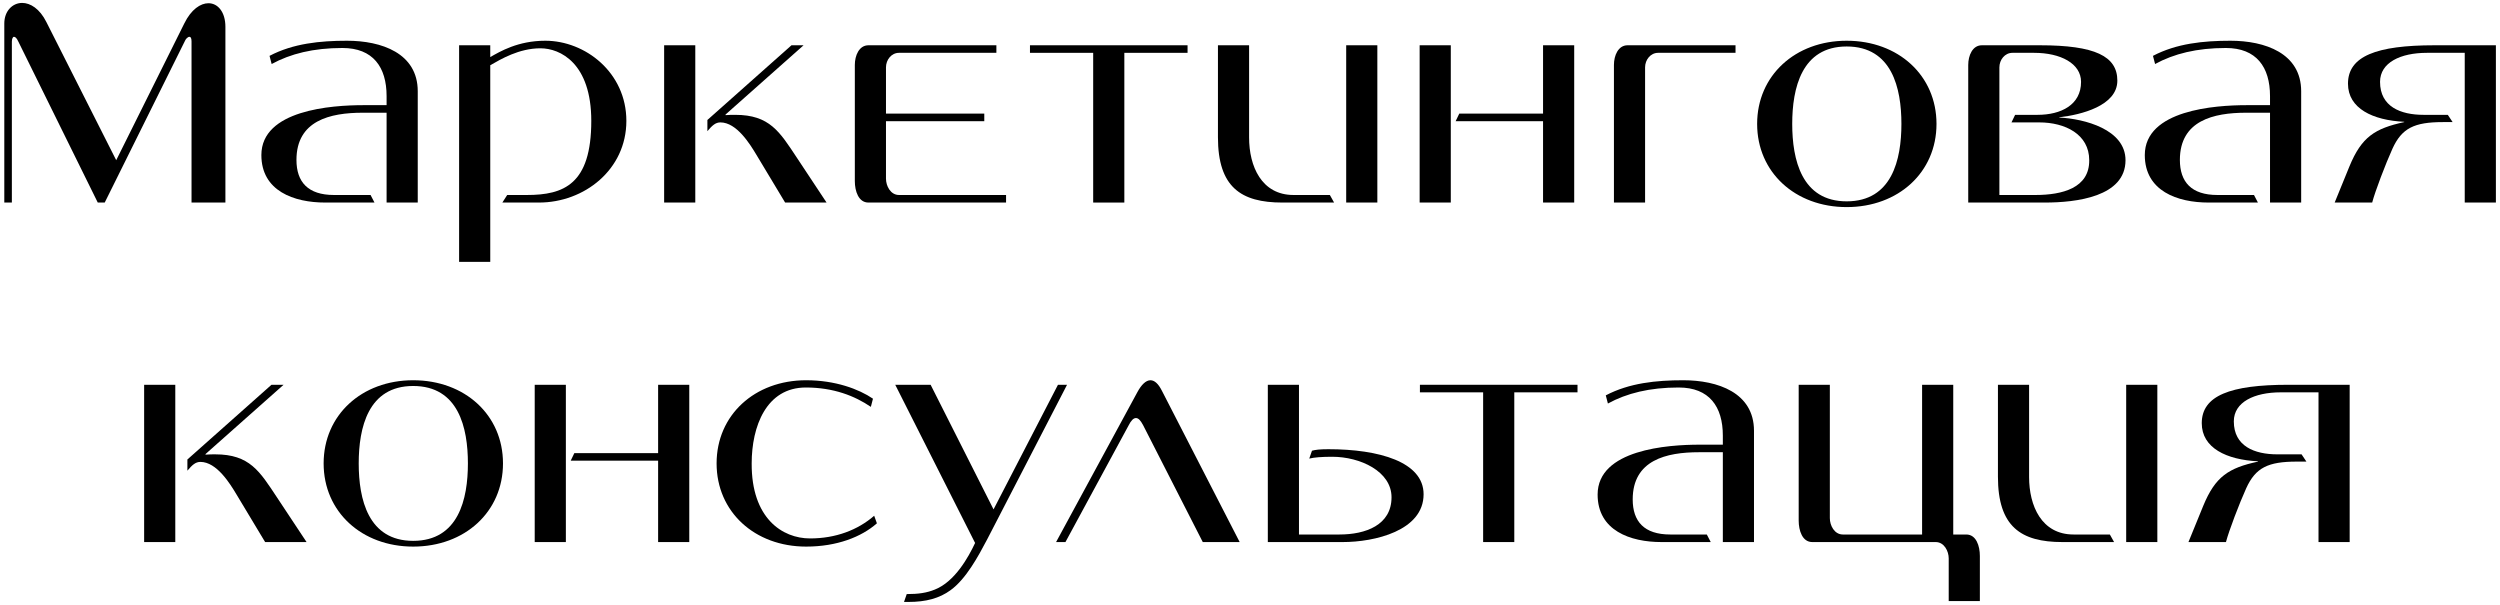 <?xml version="1.0" encoding="UTF-8"?> <svg xmlns="http://www.w3.org/2000/svg" width="405" height="98" viewBox="0 0 405 98" fill="none"><path d="M380.646 87.814H375.599V63.559H369.474C365.211 63.559 361.879 65.127 361.879 68.263C361.879 72.281 365.211 73.604 368.935 73.604H372.855L373.639 74.78H372.071C367.416 74.78 365.407 75.76 363.888 79.092C362.761 81.591 361.095 85.952 360.605 87.814H354.529L356.93 81.934C358.89 77.181 361.046 75.809 365.799 74.78V74.731C360.703 74.486 356.685 72.575 356.685 68.557C356.685 64.098 361.291 62.334 370.699 62.334H380.646V87.814Z" fill="black"></path><path d="M342.482 87.814H334.103C327.39 87.814 323.666 85.315 323.666 77.23V62.334H328.713V77.279C328.713 81.934 330.722 86.589 335.916 86.589H341.796L342.482 87.814ZM344.442 62.334H349.489V87.814H344.442V62.334Z" fill="black"></path><path d="M311.379 86.589V62.334H316.426V86.589H318.533C320.15 86.589 320.738 88.451 320.738 90.068V97.369H315.691V90.46C315.691 89.284 314.956 87.814 313.584 87.814H293.592C291.975 87.814 291.387 85.952 291.387 84.335V62.334H296.434V83.943C296.434 85.119 297.169 86.589 298.541 86.589H311.379Z" fill="black"></path><path d="M277.14 87.814H269.153C264.106 87.814 258.814 85.952 258.814 80.121C258.814 72.82 270.182 72.036 275.327 72.036H279.1V70.566C279.1 65.862 276.895 62.775 271.946 62.775C267.242 62.775 263.518 63.706 260.48 65.372L260.137 64.049C263.959 62.04 268.32 61.599 272.681 61.599C278.267 61.599 284.147 63.608 284.147 69.782V87.814H279.1V73.261H275.229C269.937 73.261 264.498 74.535 264.498 80.905C264.498 84.482 266.36 86.589 270.574 86.589H276.503L277.14 87.814Z" fill="black"></path><path d="M255.556 63.559H245.315V87.814H240.268V63.559H230.027V62.334H255.556V63.559Z" fill="black"></path><path d="M212.541 73.016C213.08 72.869 213.766 72.771 215.187 72.771C223.419 72.771 230.622 74.829 230.622 80.072C230.622 86.001 222.635 87.814 217.539 87.814H205.387V62.334H210.434V86.589H217C221.214 86.589 225.428 85.07 225.428 80.562C225.428 76.348 220.332 73.996 215.824 73.996C214.158 73.996 212.884 74.094 212.1 74.29L212.541 73.016Z" fill="black"></path><path d="M200.827 87.814H194.849L185.196 68.9C184.755 68.067 184.412 67.724 184.02 67.724C183.628 67.724 183.236 68.116 182.844 68.9L172.603 87.814H171.084L184.265 63.51C184.902 62.334 185.637 61.599 186.372 61.599C187.009 61.599 187.646 62.138 188.234 63.314L200.827 87.814Z" fill="black"></path><path d="M172.861 62.334L159.925 87.373C158.455 90.166 156.495 93.792 153.996 95.605C152.183 96.928 150.027 97.516 147.136 97.516C146.94 97.516 146.695 97.516 146.45 97.516L146.891 96.242C148.802 96.242 150.125 96.046 151.448 95.507C154.682 94.233 156.887 90.264 157.965 87.961L145.029 62.334H150.762L160.954 82.522L171.391 62.334H172.861Z" fill="black"></path><path d="M141.421 64.588L141.078 65.911C138.481 64.147 135.051 62.775 130.543 62.775C124.124 62.775 121.772 69.096 121.772 75.074C121.723 83.943 126.721 87.226 131.229 87.226C135.394 87.226 138.971 85.854 141.617 83.551L142.058 84.776C139.559 86.981 135.59 88.549 130.592 88.549C122.262 88.549 116.088 82.914 116.088 75.074C116.088 67.234 122.262 61.599 130.592 61.599C135.296 61.599 139.118 63.02 141.421 64.588Z" fill="black"></path><path d="M91.67 87.814H86.623V62.334H91.67V87.814ZM106.615 73.408V62.334H111.662V87.814H106.615V74.633H92.454L93.042 73.408H106.615Z" fill="black"></path><path d="M52.428 75.074C52.428 67.234 58.602 61.599 66.932 61.599C75.311 61.599 81.485 67.234 81.485 75.074C81.485 82.914 75.311 88.549 66.932 88.549C58.602 88.549 52.428 82.914 52.428 75.074ZM58.112 75.074C58.112 80.856 59.631 87.618 66.932 87.618C74.282 87.618 75.801 80.856 75.801 75.074C75.801 69.292 74.282 62.53 66.932 62.53C59.631 62.53 58.112 69.292 58.112 75.074Z" fill="black"></path><path d="M30.357 74.437L43.979 62.334H45.939L33.297 73.555V73.653C33.836 73.604 34.375 73.604 34.865 73.604C40.451 73.604 42.068 76.348 44.861 80.562L49.663 87.814H42.95L38.295 80.072C37.266 78.357 35.11 74.829 32.464 74.829C31.68 74.829 31.141 75.319 30.357 76.25V74.437ZM28.397 87.814H23.35V62.334H28.397V87.814Z" fill="black"></path><path d="M404.334 32.814H399.287V8.559H393.162C388.899 8.559 385.567 10.127 385.567 13.263C385.567 17.281 388.899 18.604 392.623 18.604H396.543L397.327 19.78H395.759C391.104 19.78 389.095 20.76 387.576 24.092C386.449 26.591 384.783 30.952 384.293 32.814H378.217L380.618 26.934C382.578 22.181 384.734 20.809 389.487 19.78V19.731C384.391 19.486 380.373 17.575 380.373 13.557C380.373 9.098 384.979 7.334 394.387 7.334H404.334V32.814Z" fill="black"></path><path d="M365.783 32.814H357.796C352.749 32.814 347.457 30.952 347.457 25.121C347.457 17.82 358.825 17.036 363.97 17.036H367.743V15.566C367.743 10.862 365.538 7.775 360.589 7.775C355.885 7.775 352.161 8.706 349.123 10.372L348.78 9.049C352.602 7.04 356.963 6.599 361.324 6.599C366.91 6.599 372.79 8.608 372.79 14.782V32.814H367.743V18.261H363.872C358.58 18.261 353.141 19.535 353.141 25.905C353.141 29.482 355.003 31.589 359.217 31.589H365.146L365.783 32.814Z" fill="black"></path><path d="M326.449 18.604H330.075C333.897 18.604 337.131 16.987 337.131 13.263C337.131 10.274 333.799 8.559 329.536 8.559H326.008C324.783 8.559 323.901 9.686 323.901 10.911V31.589H329.732C334.093 31.589 338.503 30.462 338.454 25.954C338.454 21.74 334.534 19.829 330.368 19.829H325.861L326.449 18.604ZM330.467 7.334C339.385 7.334 343.01 9.098 343.01 13.067C343.01 17.134 337.131 18.604 333.603 18.996V19.045C337.67 19.241 344.333 20.956 344.333 25.954C344.333 31.883 336.347 32.814 331.251 32.814H318.854V10.519C318.854 9 319.54 7.334 321.059 7.334H330.467Z" fill="black"></path><path d="M284.656 20.074C284.656 12.234 290.83 6.599 299.16 6.599C307.539 6.599 313.713 12.234 313.713 20.074C313.713 27.914 307.539 33.549 299.16 33.549C290.83 33.549 284.656 27.914 284.656 20.074ZM290.34 20.074C290.34 25.856 291.859 32.618 299.16 32.618C306.51 32.618 308.029 25.856 308.029 20.074C308.029 14.292 306.51 7.53 299.16 7.53C291.859 7.53 290.34 14.292 290.34 20.074Z" fill="black"></path><path d="M268.611 8.559C267.386 8.559 266.504 9.686 266.504 10.911V32.814H261.457V10.519C261.457 9 262.143 7.334 263.662 7.334H281.155V8.559H268.611Z" fill="black"></path><path d="M235.029 32.814H229.982V7.334H235.029V32.814ZM249.974 18.408V7.334H255.021V32.814H249.974V19.633H235.813L236.401 18.408H249.974Z" fill="black"></path><path d="M216.123 32.814H207.744C201.031 32.814 197.307 30.315 197.307 22.23V7.334H202.354V22.279C202.354 26.934 204.363 31.589 209.557 31.589H215.437L216.123 32.814ZM218.083 7.334H223.13V32.814H218.083V7.334Z" fill="black"></path><path d="M192.384 8.559H182.143V32.814H177.096V8.559H166.855V7.334H192.384V8.559Z" fill="black"></path><path d="M143.529 18.408H159.454V19.633H143.529V28.943C143.529 30.119 144.264 31.589 145.636 31.589H162.982V32.814H140.687C139.07 32.814 138.482 30.952 138.482 29.335V10.519C138.482 9 139.168 7.334 140.687 7.334H161.414V8.559H145.636C144.411 8.559 143.529 9.686 143.529 10.911V18.408Z" fill="black"></path><path d="M114.597 19.437L128.219 7.334H130.179L117.537 18.555V18.653C118.076 18.604 118.615 18.604 119.105 18.604C124.691 18.604 126.308 21.348 129.101 25.562L133.903 32.814H127.19L122.535 25.072C121.506 23.357 119.35 19.829 116.704 19.829C115.92 19.829 115.381 20.319 114.597 21.25V19.437ZM112.637 32.814H107.59V7.334H112.637V32.814Z" fill="black"></path><path d="M82.166 31.589H85.351C91.329 31.589 95.788 29.874 95.788 19.584C95.788 10.225 90.741 7.824 87.556 7.824C84.077 7.824 81.137 9.588 79.422 10.568V42.418H74.375V7.334H79.422V9.245C80.99 8.363 83.881 6.599 88.34 6.599C94.808 6.599 101.472 11.744 101.472 19.584C101.472 27.473 94.661 32.814 87.311 32.814H81.382L82.166 31.589Z" fill="black"></path><path d="M60.668 32.814H52.681C47.634 32.814 42.342 30.952 42.342 25.121C42.342 17.82 53.71 17.036 58.855 17.036H62.628V15.566C62.628 10.862 60.423 7.775 55.474 7.775C50.77 7.775 47.046 8.706 44.008 10.372L43.665 9.049C47.487 7.04 51.848 6.599 56.209 6.599C61.795 6.599 67.675 8.608 67.675 14.782V32.814H62.628V18.261H58.757C53.465 18.261 48.026 19.535 48.026 25.905C48.026 29.482 49.888 31.589 54.102 31.589H60.031L60.668 32.814Z" fill="black"></path><path d="M7.508 3.561L18.827 25.954L29.852 3.806C30.979 1.503 32.498 0.523 33.772 0.523C35.291 0.523 36.516 1.944 36.516 4.345V32.814H31.028V6.697C31.028 6.158 30.881 5.962 30.685 5.962C30.44 5.962 30.097 6.305 29.999 6.55L16.965 32.814H15.838L2.951 6.697C2.706 6.158 2.461 5.962 2.265 5.962C2.069 5.962 1.922 6.305 1.922 6.746V32.814H0.697V3.806C0.697 1.797 2.02 0.474 3.588 0.474C4.911 0.474 6.43 1.405 7.508 3.561Z" fill="black"></path></svg> 